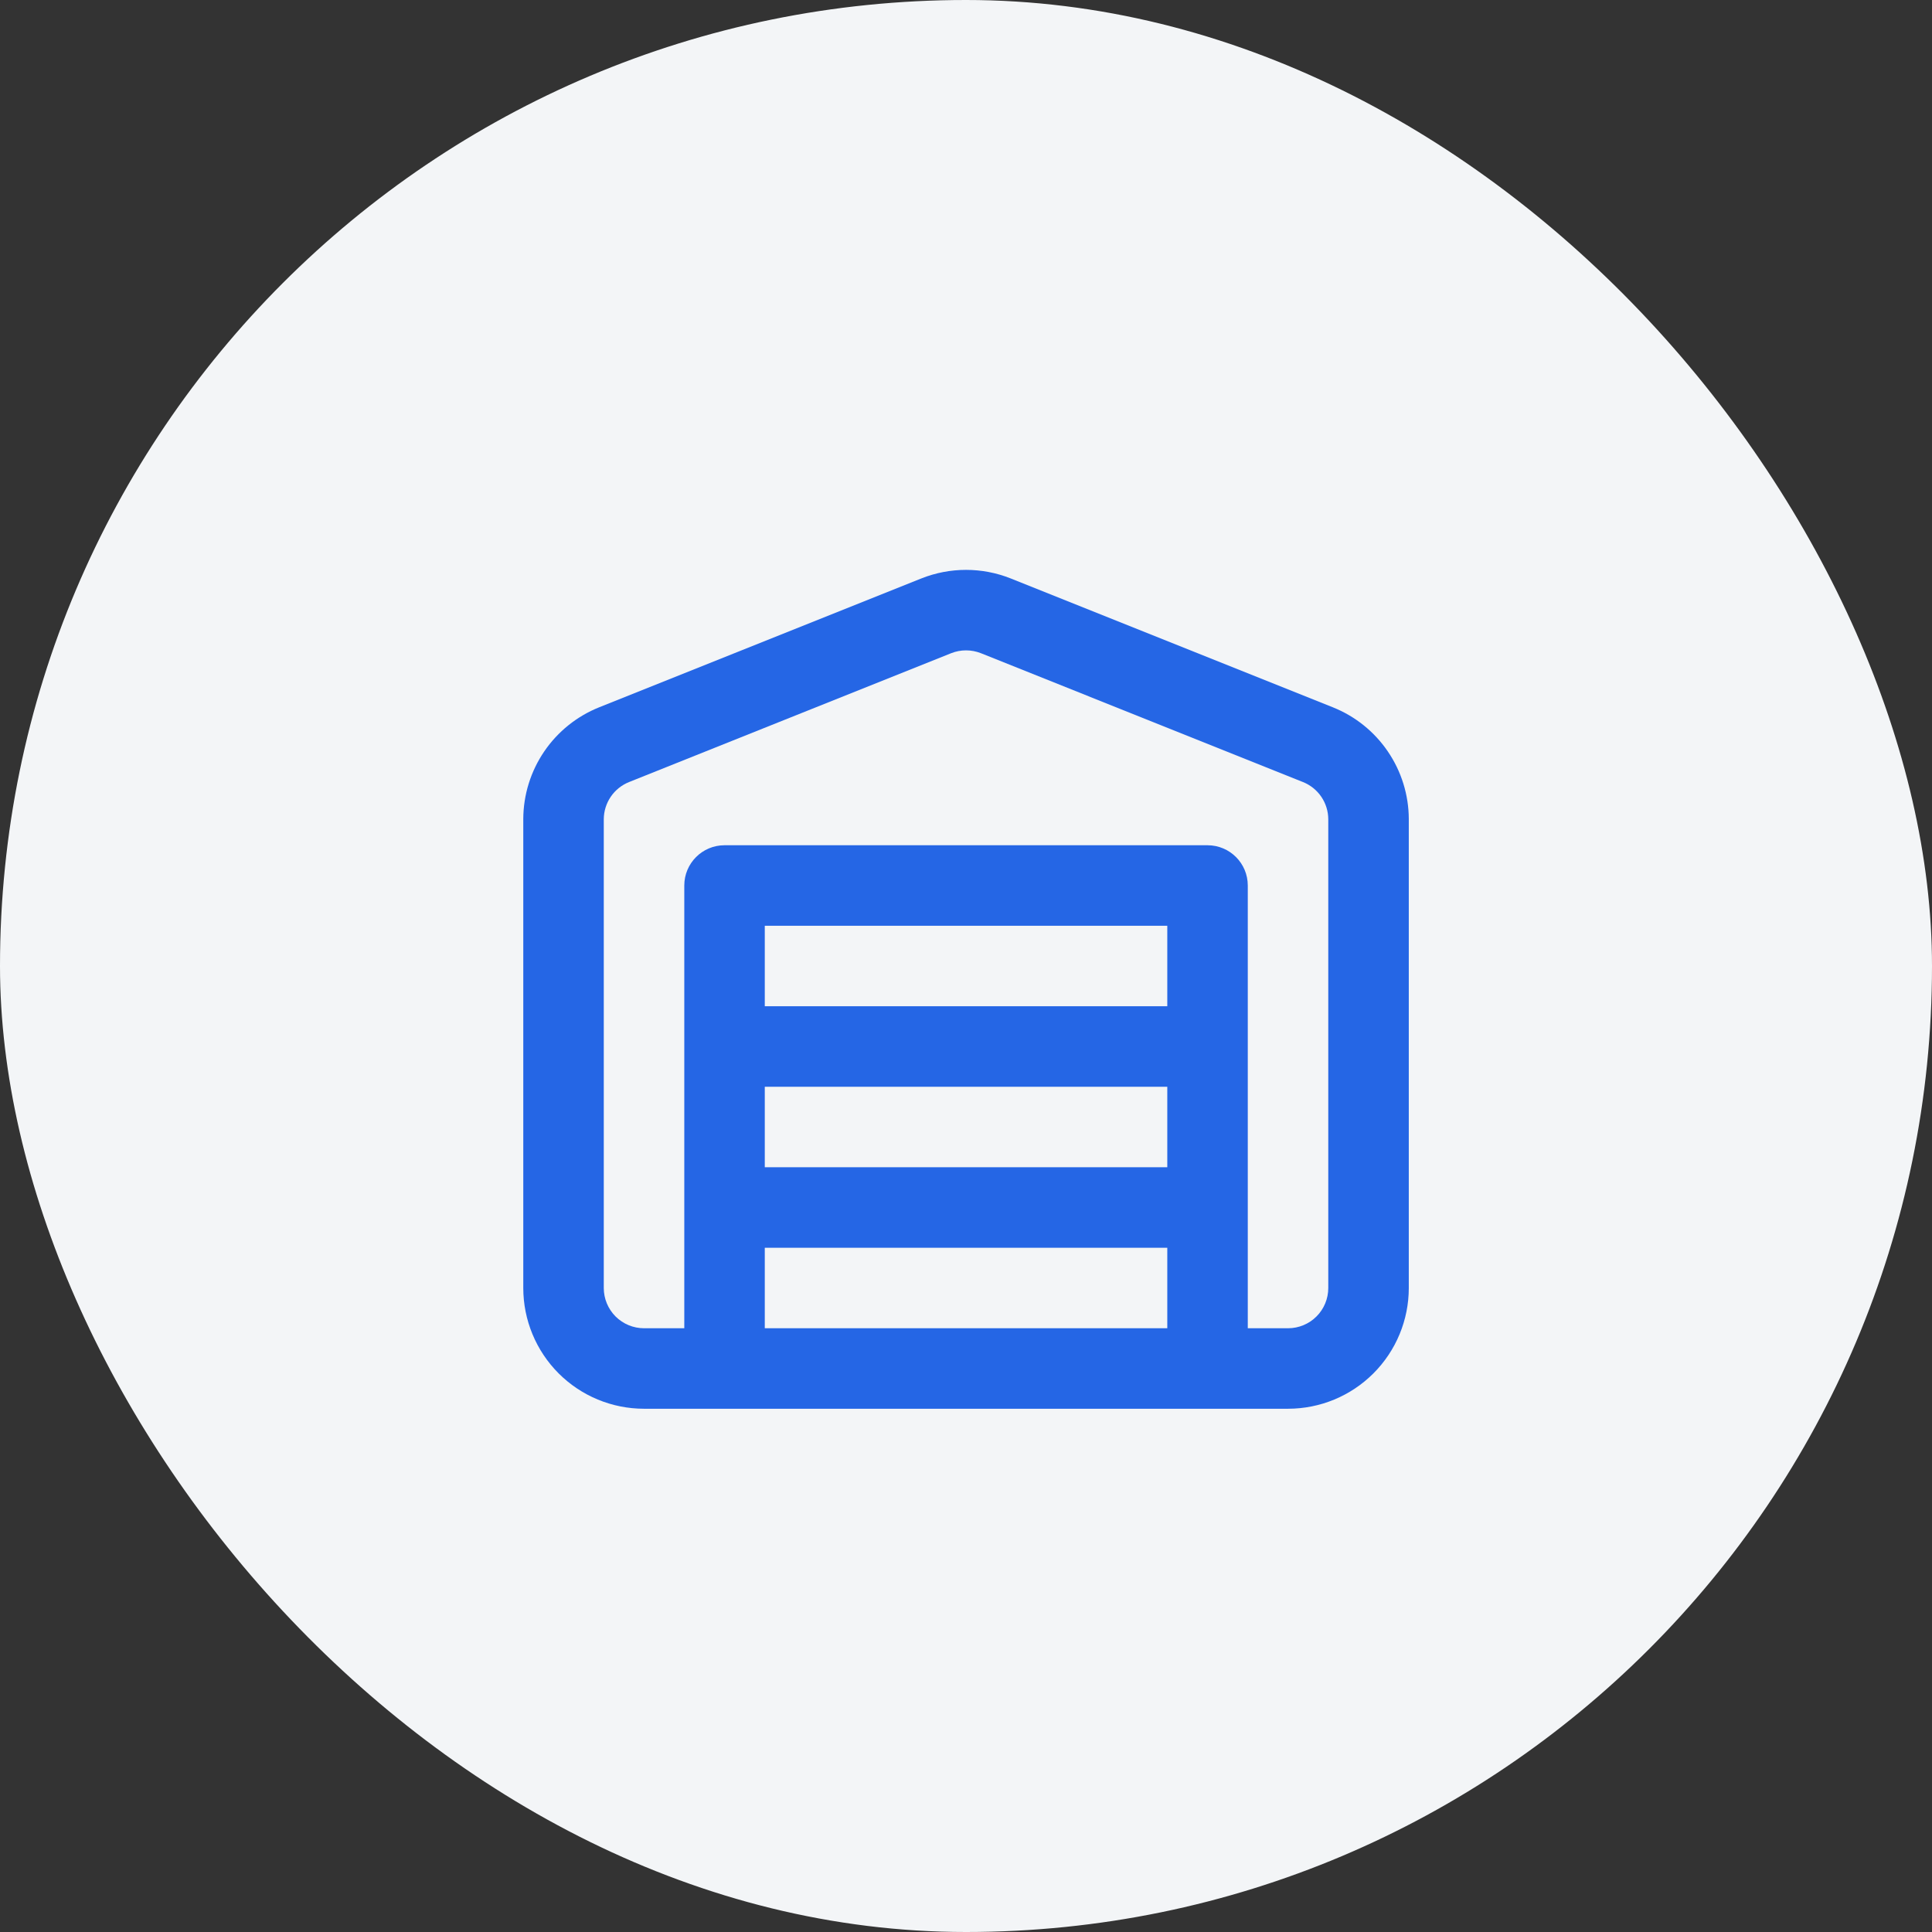 <svg width="80" height="80" viewBox="0 0 80 80" fill="none" xmlns="http://www.w3.org/2000/svg">
<rect x="0" y="0" width="80" height="80" fill="#333333" stroke="none"/>
<rect width="80" height="80" rx="40" fill="#F3F5F7"/>
<path fill-rule="evenodd" clip-rule="evenodd" d="M39.385 27.048C39.384 27.049 39.385 27.048 39.385 27.048L26.051 32.382C25.742 32.505 25.477 32.717 25.29 32.992C25.104 33.266 25.003 33.589 25.001 33.921V53.333C25.001 53.775 25.177 54.199 25.489 54.512C25.802 54.824 26.226 55 26.668 55H28.335V36.667C28.335 35.746 29.081 35 30.001 35H50.001C50.922 35 51.668 35.746 51.668 36.667V55H53.335C53.777 55 54.201 54.824 54.513 54.512C54.826 54.199 55.001 53.775 55.001 53.333V33.921C54.999 33.589 54.899 33.266 54.712 32.992C54.525 32.717 54.26 32.505 53.951 32.382L40.618 27.048C40.618 27.048 40.618 27.049 40.618 27.048C40.222 26.891 39.78 26.891 39.385 27.048ZM48.335 55V51.667H31.668V55H48.335ZM31.668 48.333H48.335V45H31.668V48.333ZM31.668 41.667H48.335V38.333H31.668V41.667ZM26.668 58.333C25.342 58.333 24.07 57.807 23.132 56.869C22.195 55.931 21.668 54.659 21.668 53.333V33.91C21.672 32.913 21.974 31.94 22.535 31.116C23.096 30.292 23.891 29.654 24.817 29.285C24.816 29.286 24.817 29.285 24.817 29.285L38.151 23.952C39.339 23.479 40.663 23.479 41.851 23.952L41.854 23.953L55.185 29.285C55.185 29.285 55.186 29.285 55.186 29.286C56.112 29.655 56.906 30.292 57.467 31.116C58.029 31.94 58.331 32.913 58.335 33.91L58.335 33.917L58.335 53.333C58.335 54.659 57.808 55.931 56.87 56.869C55.932 57.807 54.661 58.333 53.335 58.333H26.668Z" fill="#2566E5"/>
</svg>
